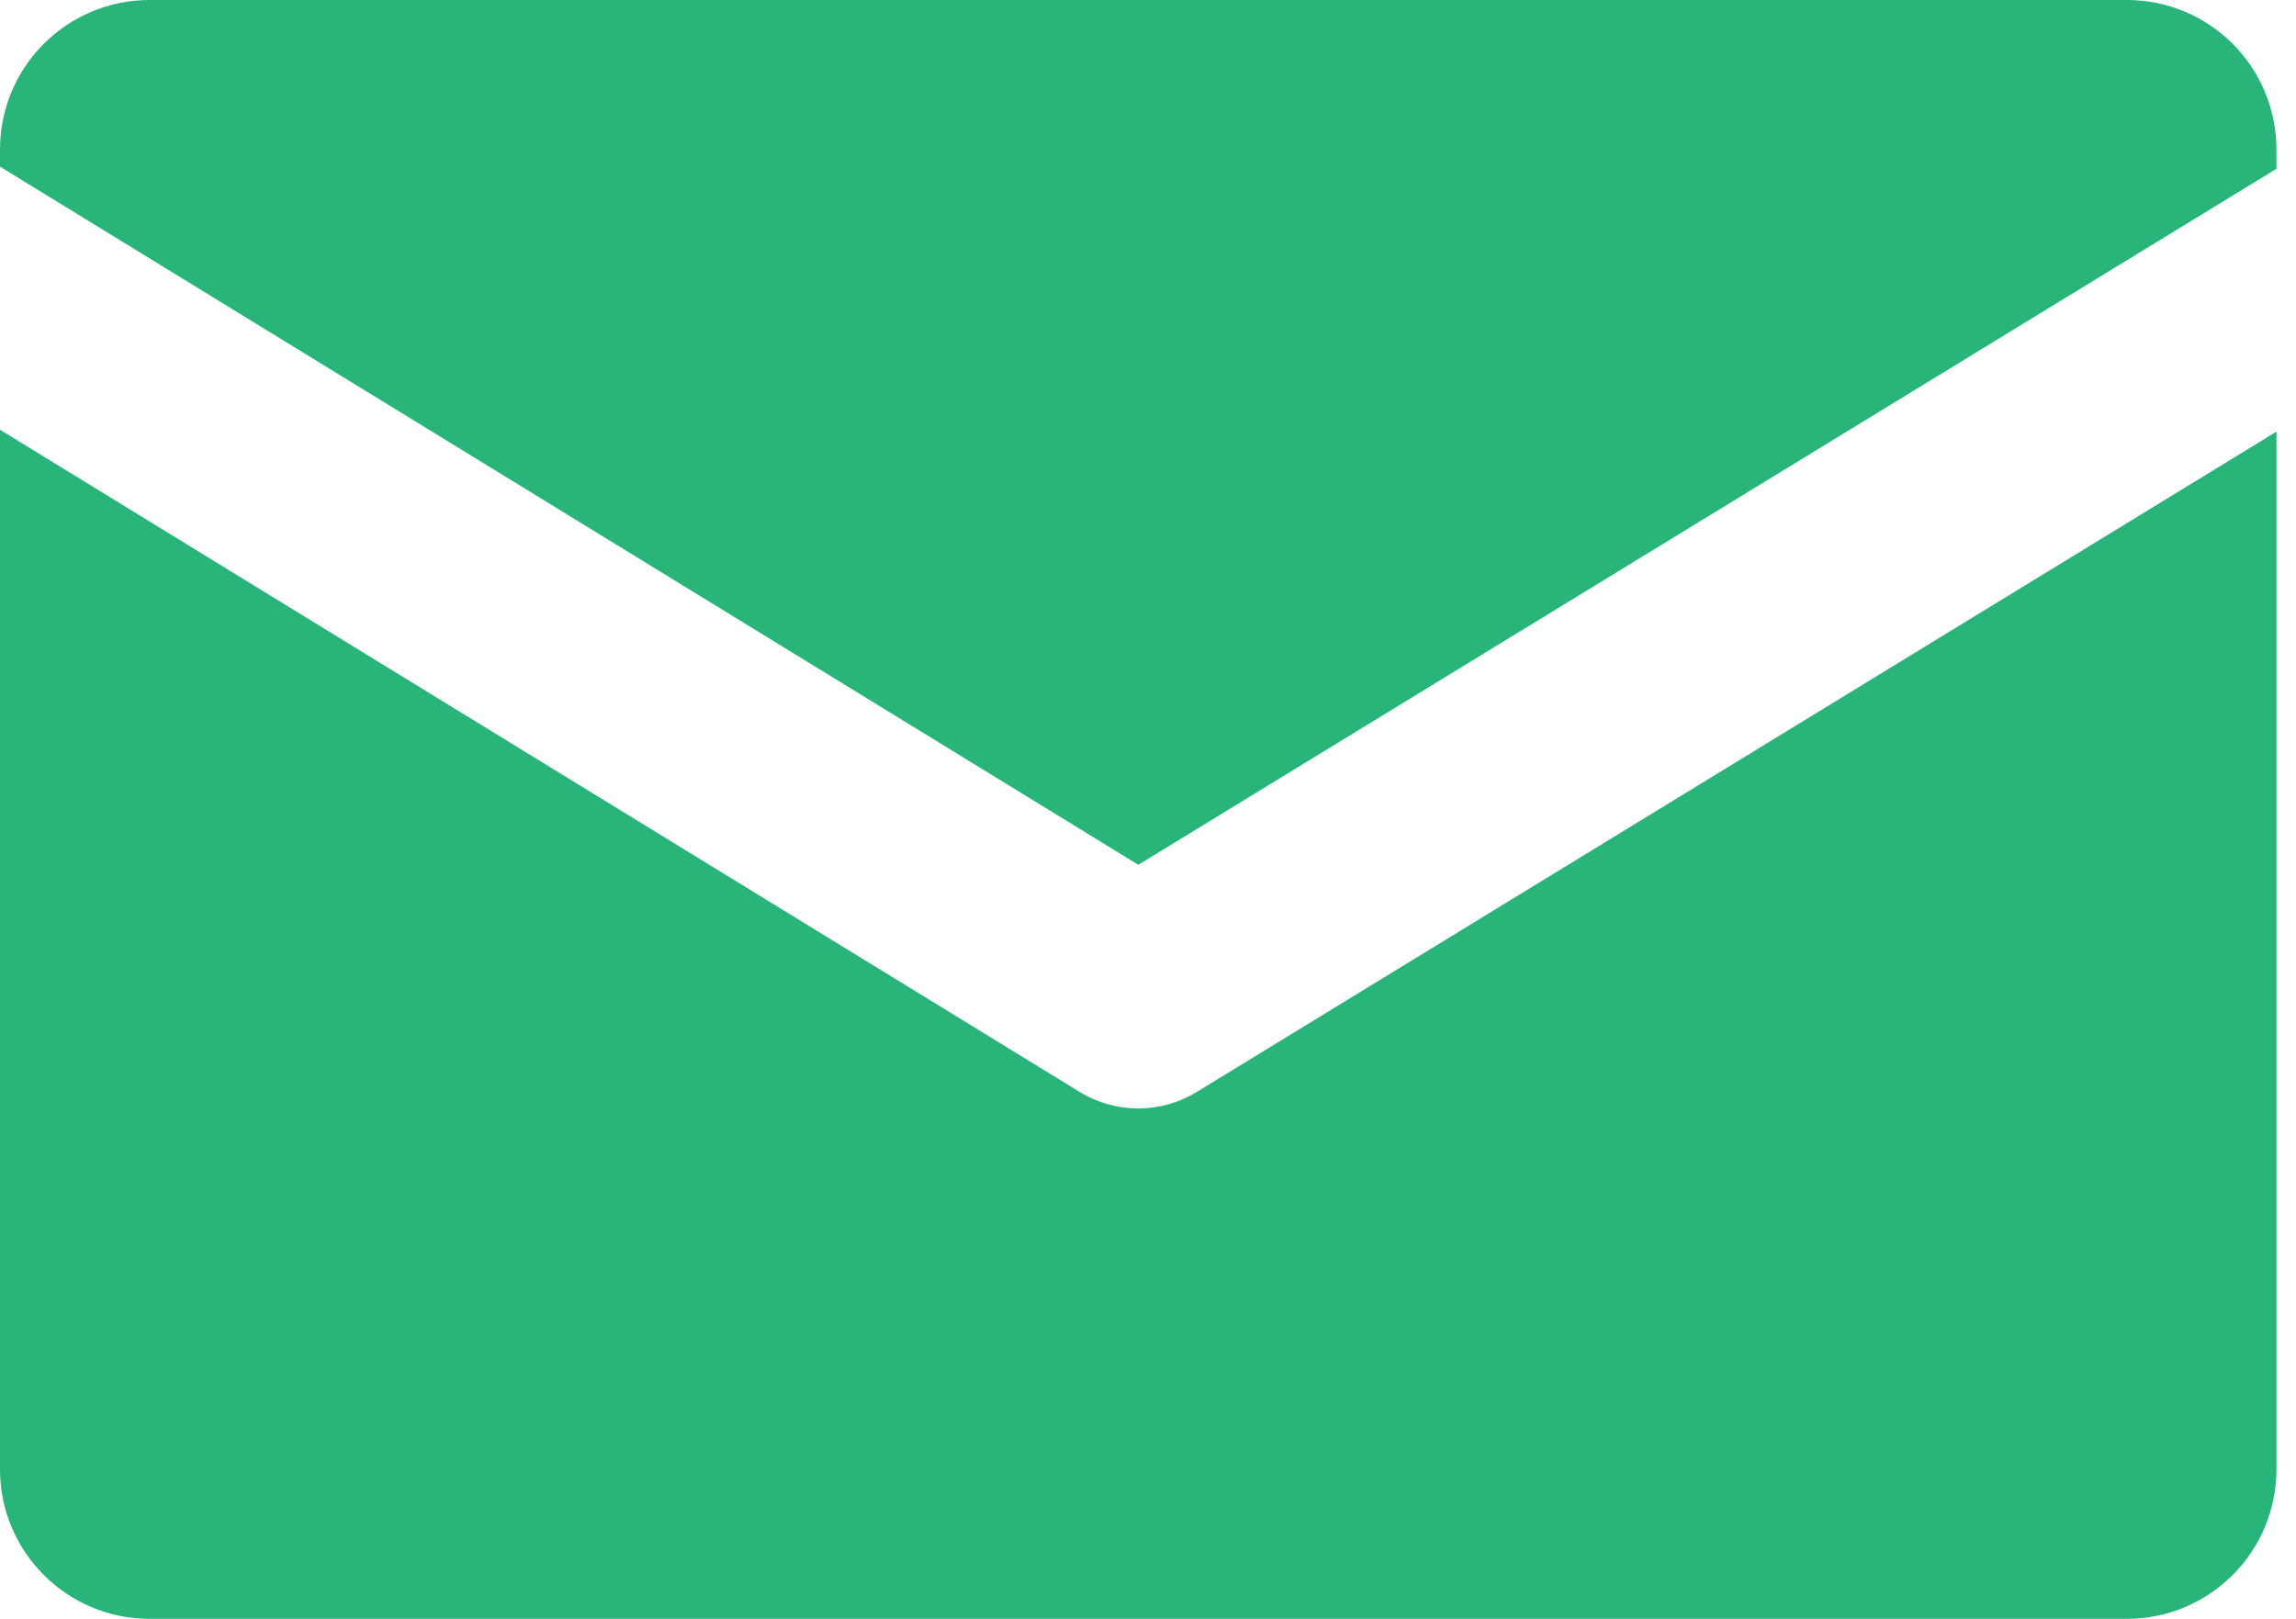 <svg width="78" height="55" viewBox="0 0 78 55" fill="none" xmlns="http://www.w3.org/2000/svg">
<path d="M72.255 0H5.08C2.275 0 0 2.274 0 5.078V5.662L38.671 29.382L77.335 5.736V5.079C77.335 2.274 75.061 0 72.255 0Z" fill="#29B57A"/>
<path d="M38.669 37.659C37.977 37.659 37.288 37.472 36.677 37.097L0 14.6V49.92C0 52.725 2.275 55 5.08 55H72.256C75.062 55 77.336 52.725 77.336 49.92V14.665L40.657 37.099C40.046 37.472 39.357 37.659 38.669 37.659Z" fill="#29B57A"/>
</svg>
